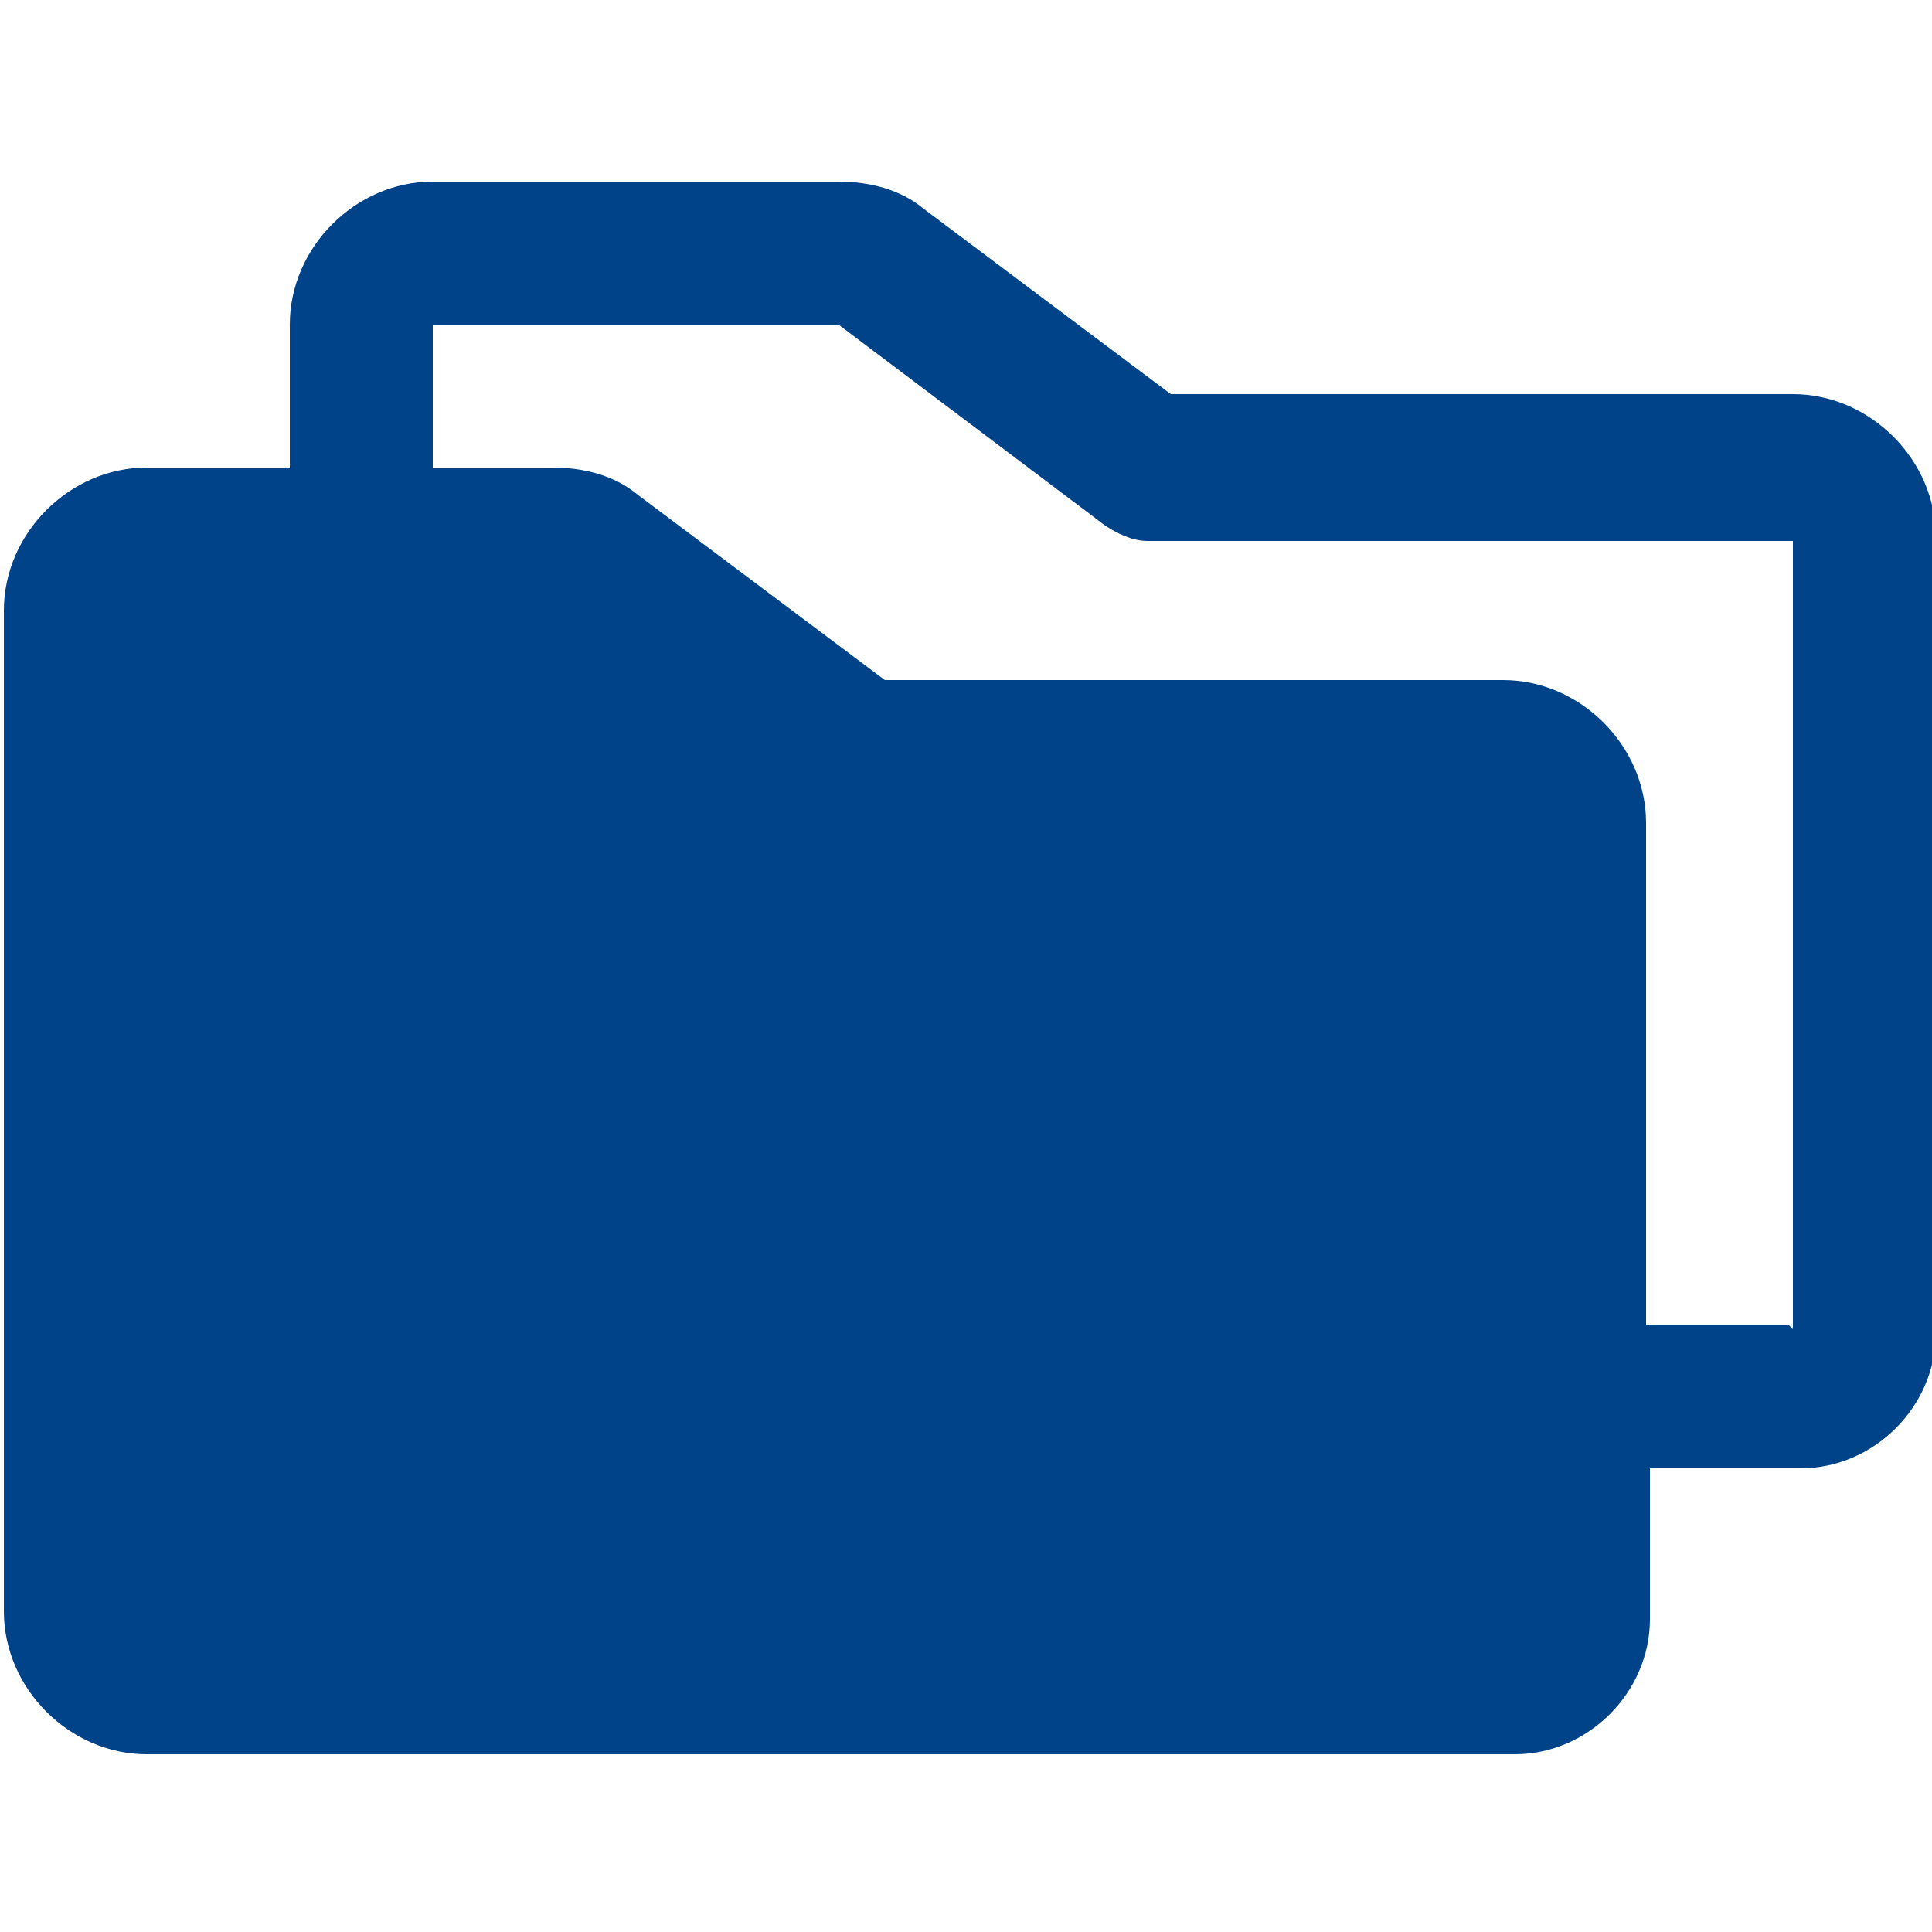 <?xml version="1.0" encoding="UTF-8"?>
<svg id="Capa_1" xmlns="http://www.w3.org/2000/svg" version="1.1" viewBox="0 0 50 50">
  <!-- Generator: Adobe Illustrator 29.7.1, SVG Export Plug-In . SVG Version: 2.1.1 Build 8)  -->
  <defs>
    <style>
      .st0 {
        fill: #004389;
      }
    </style>
  </defs>
  <path class="st0" d="M46.3,10.2h-16l-6.4-4.8c-.6-.5-1.4-.7-2.2-.7h-10.5c-2,0-3.7,1.7-3.7,3.7v3.7h-3.7c-2,0-3.7,1.7-3.7,3.7v25.9c0,2,1.7,3.7,3.7,3.7h35.4c1.9,0,3.5-1.6,3.5-3.5v-3.9h3.9c1.9,0,3.5-1.6,3.5-3.5V13.9c0-2-1.7-3.7-3.7-3.7ZM46.3,34.3h-3.7v-13c0-2-1.7-3.7-3.7-3.7h-16l-6.4-4.8c-.6-.5-1.4-.7-2.2-.7h-3.1v-3.7h10.5l6.9,5.2c.3.2.7.4,1.1.4h16.7v20.4Z"/>
</svg>